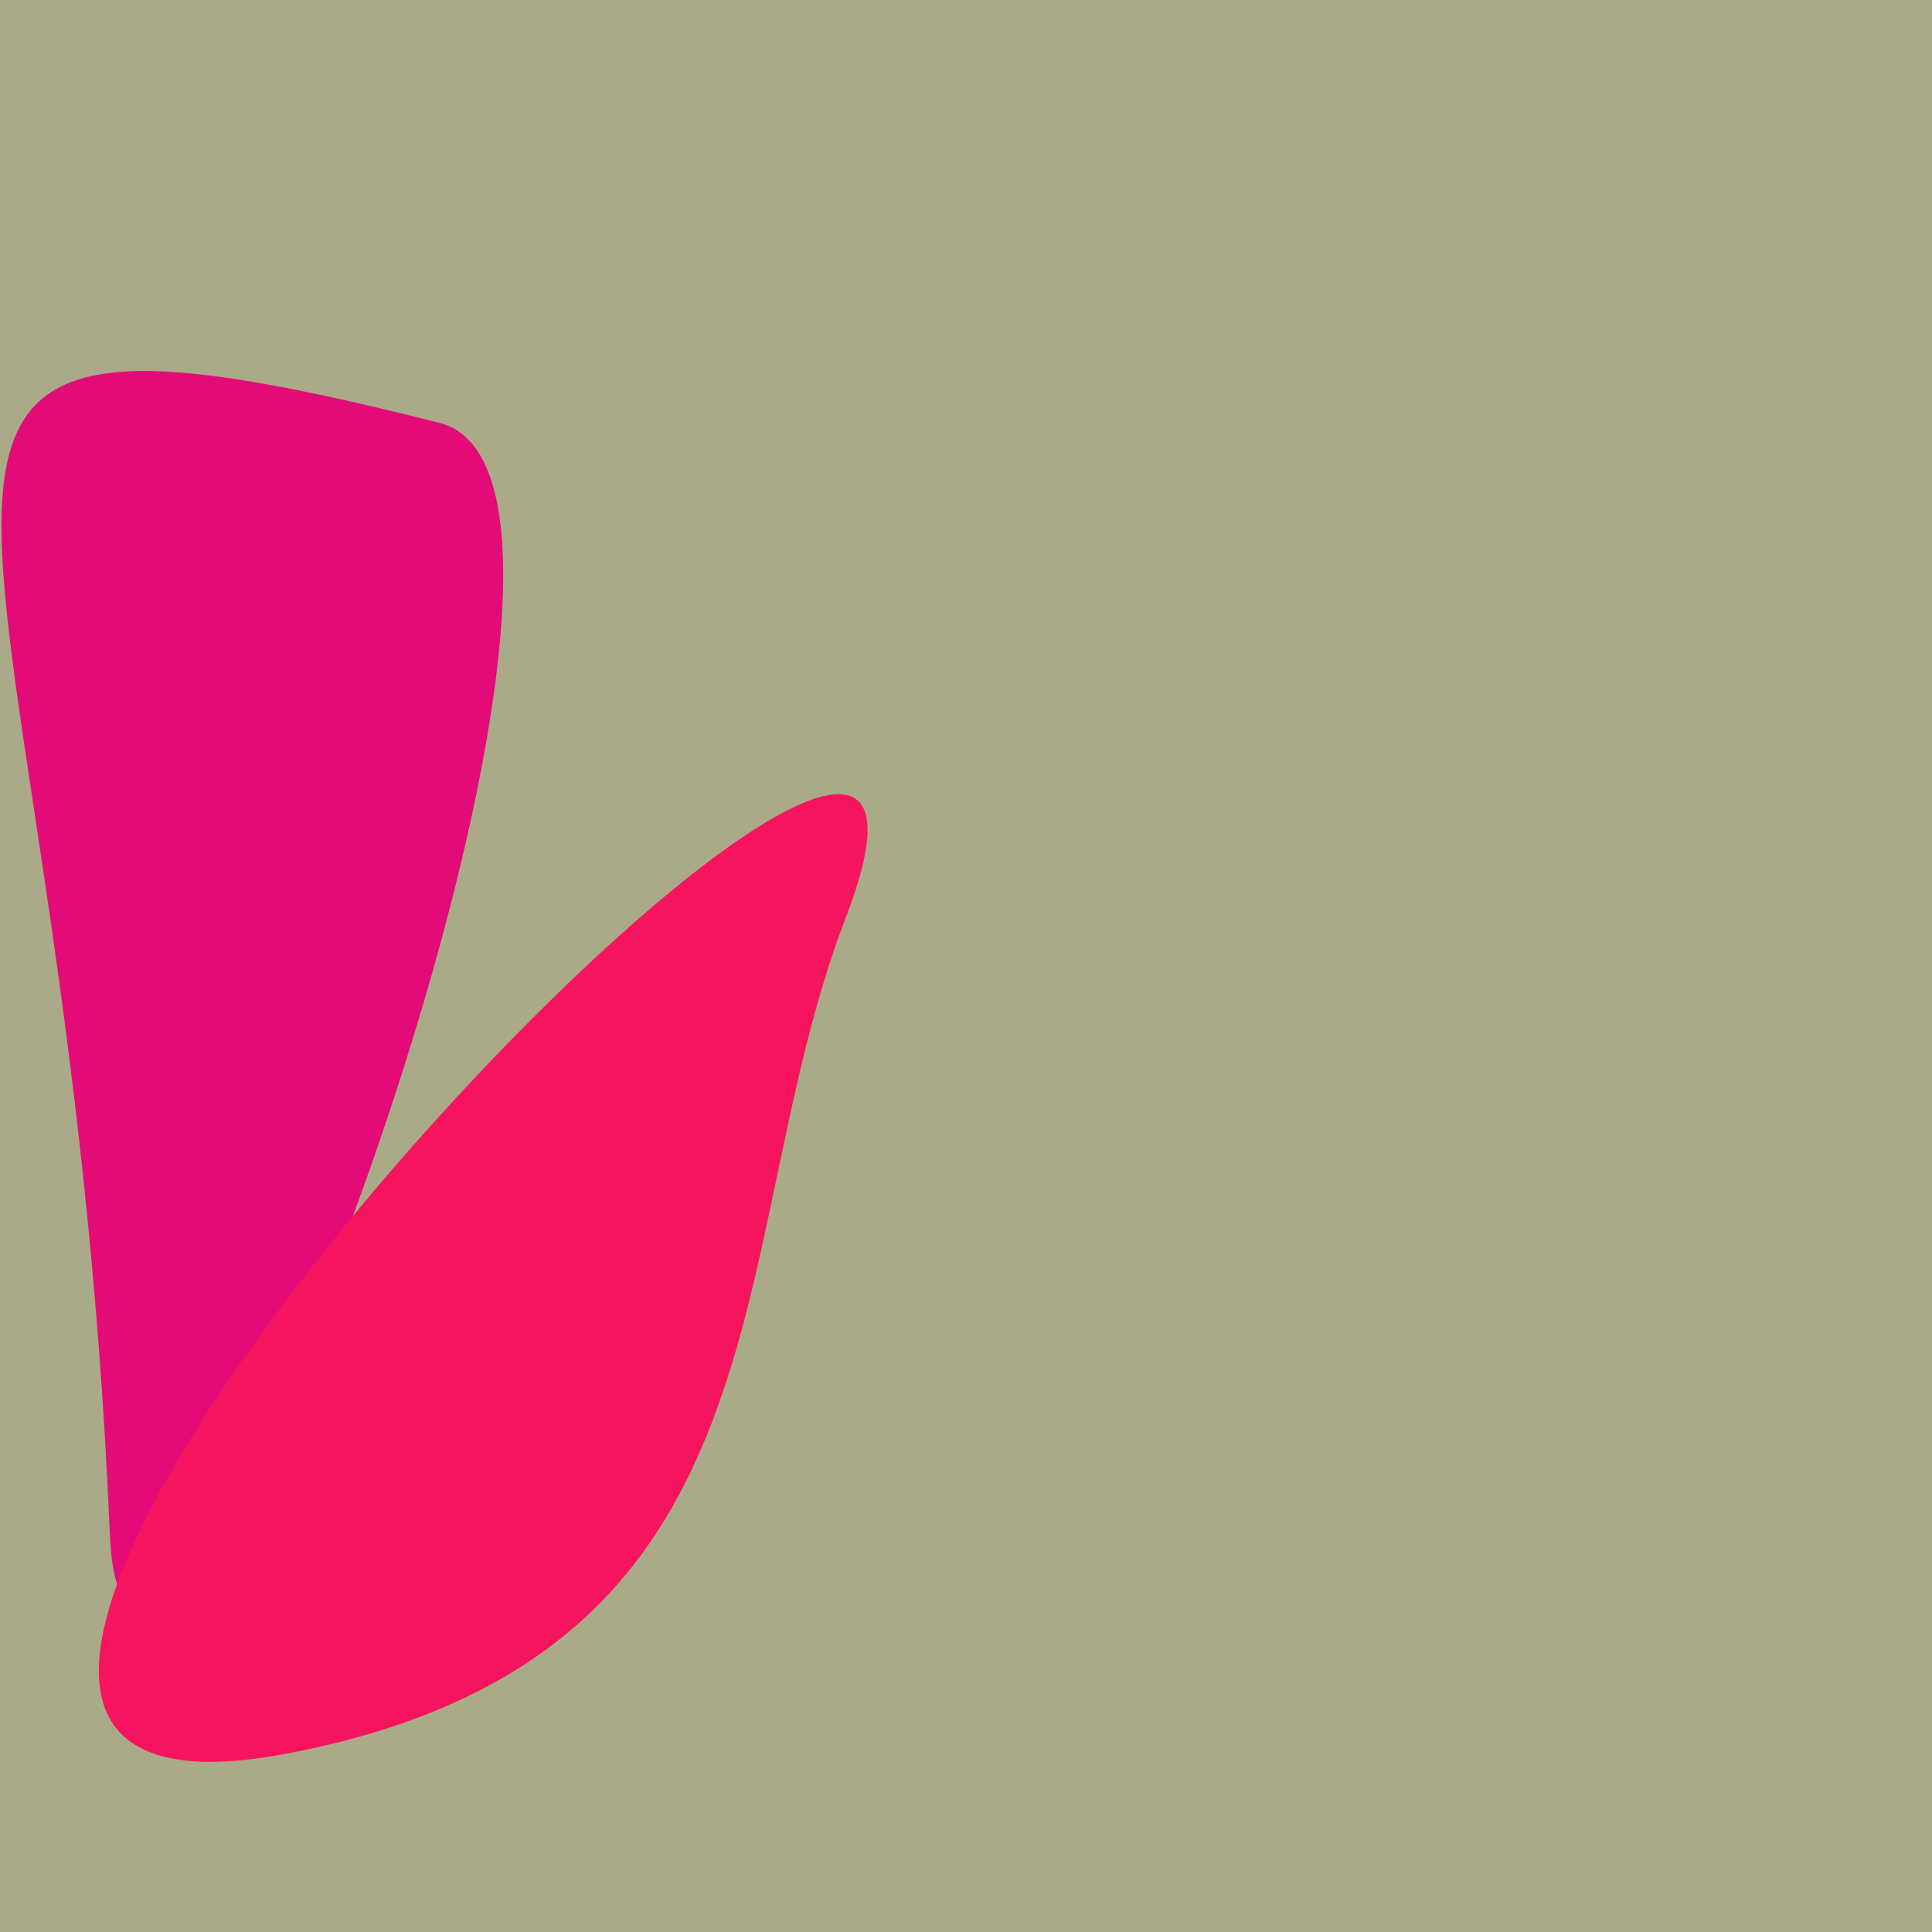 <?xml version="1.0" standalone="no"?>
<svg xmlns:xlink="http://www.w3.org/1999/xlink" xmlns="http://www.w3.org/2000/svg" width="128" height="128"><g><rect width="128" height="128" fill="#aa8"></rect><path d="M 29.107 28.014 C -16.202 16.565 4.346 31.968 7.278 101.646 C 8.415 128.693 45.652 32.194 29.107 28.014" fill="rgb(227,11,120)"></path><path d="M 56.044 60.77 C 70.25 23.842 -26.859 124.843 18.908 116.2 C 53.134 109.737 47.694 82.476 56.044 60.77" fill="rgb(247,20,94)"></path></g></svg>